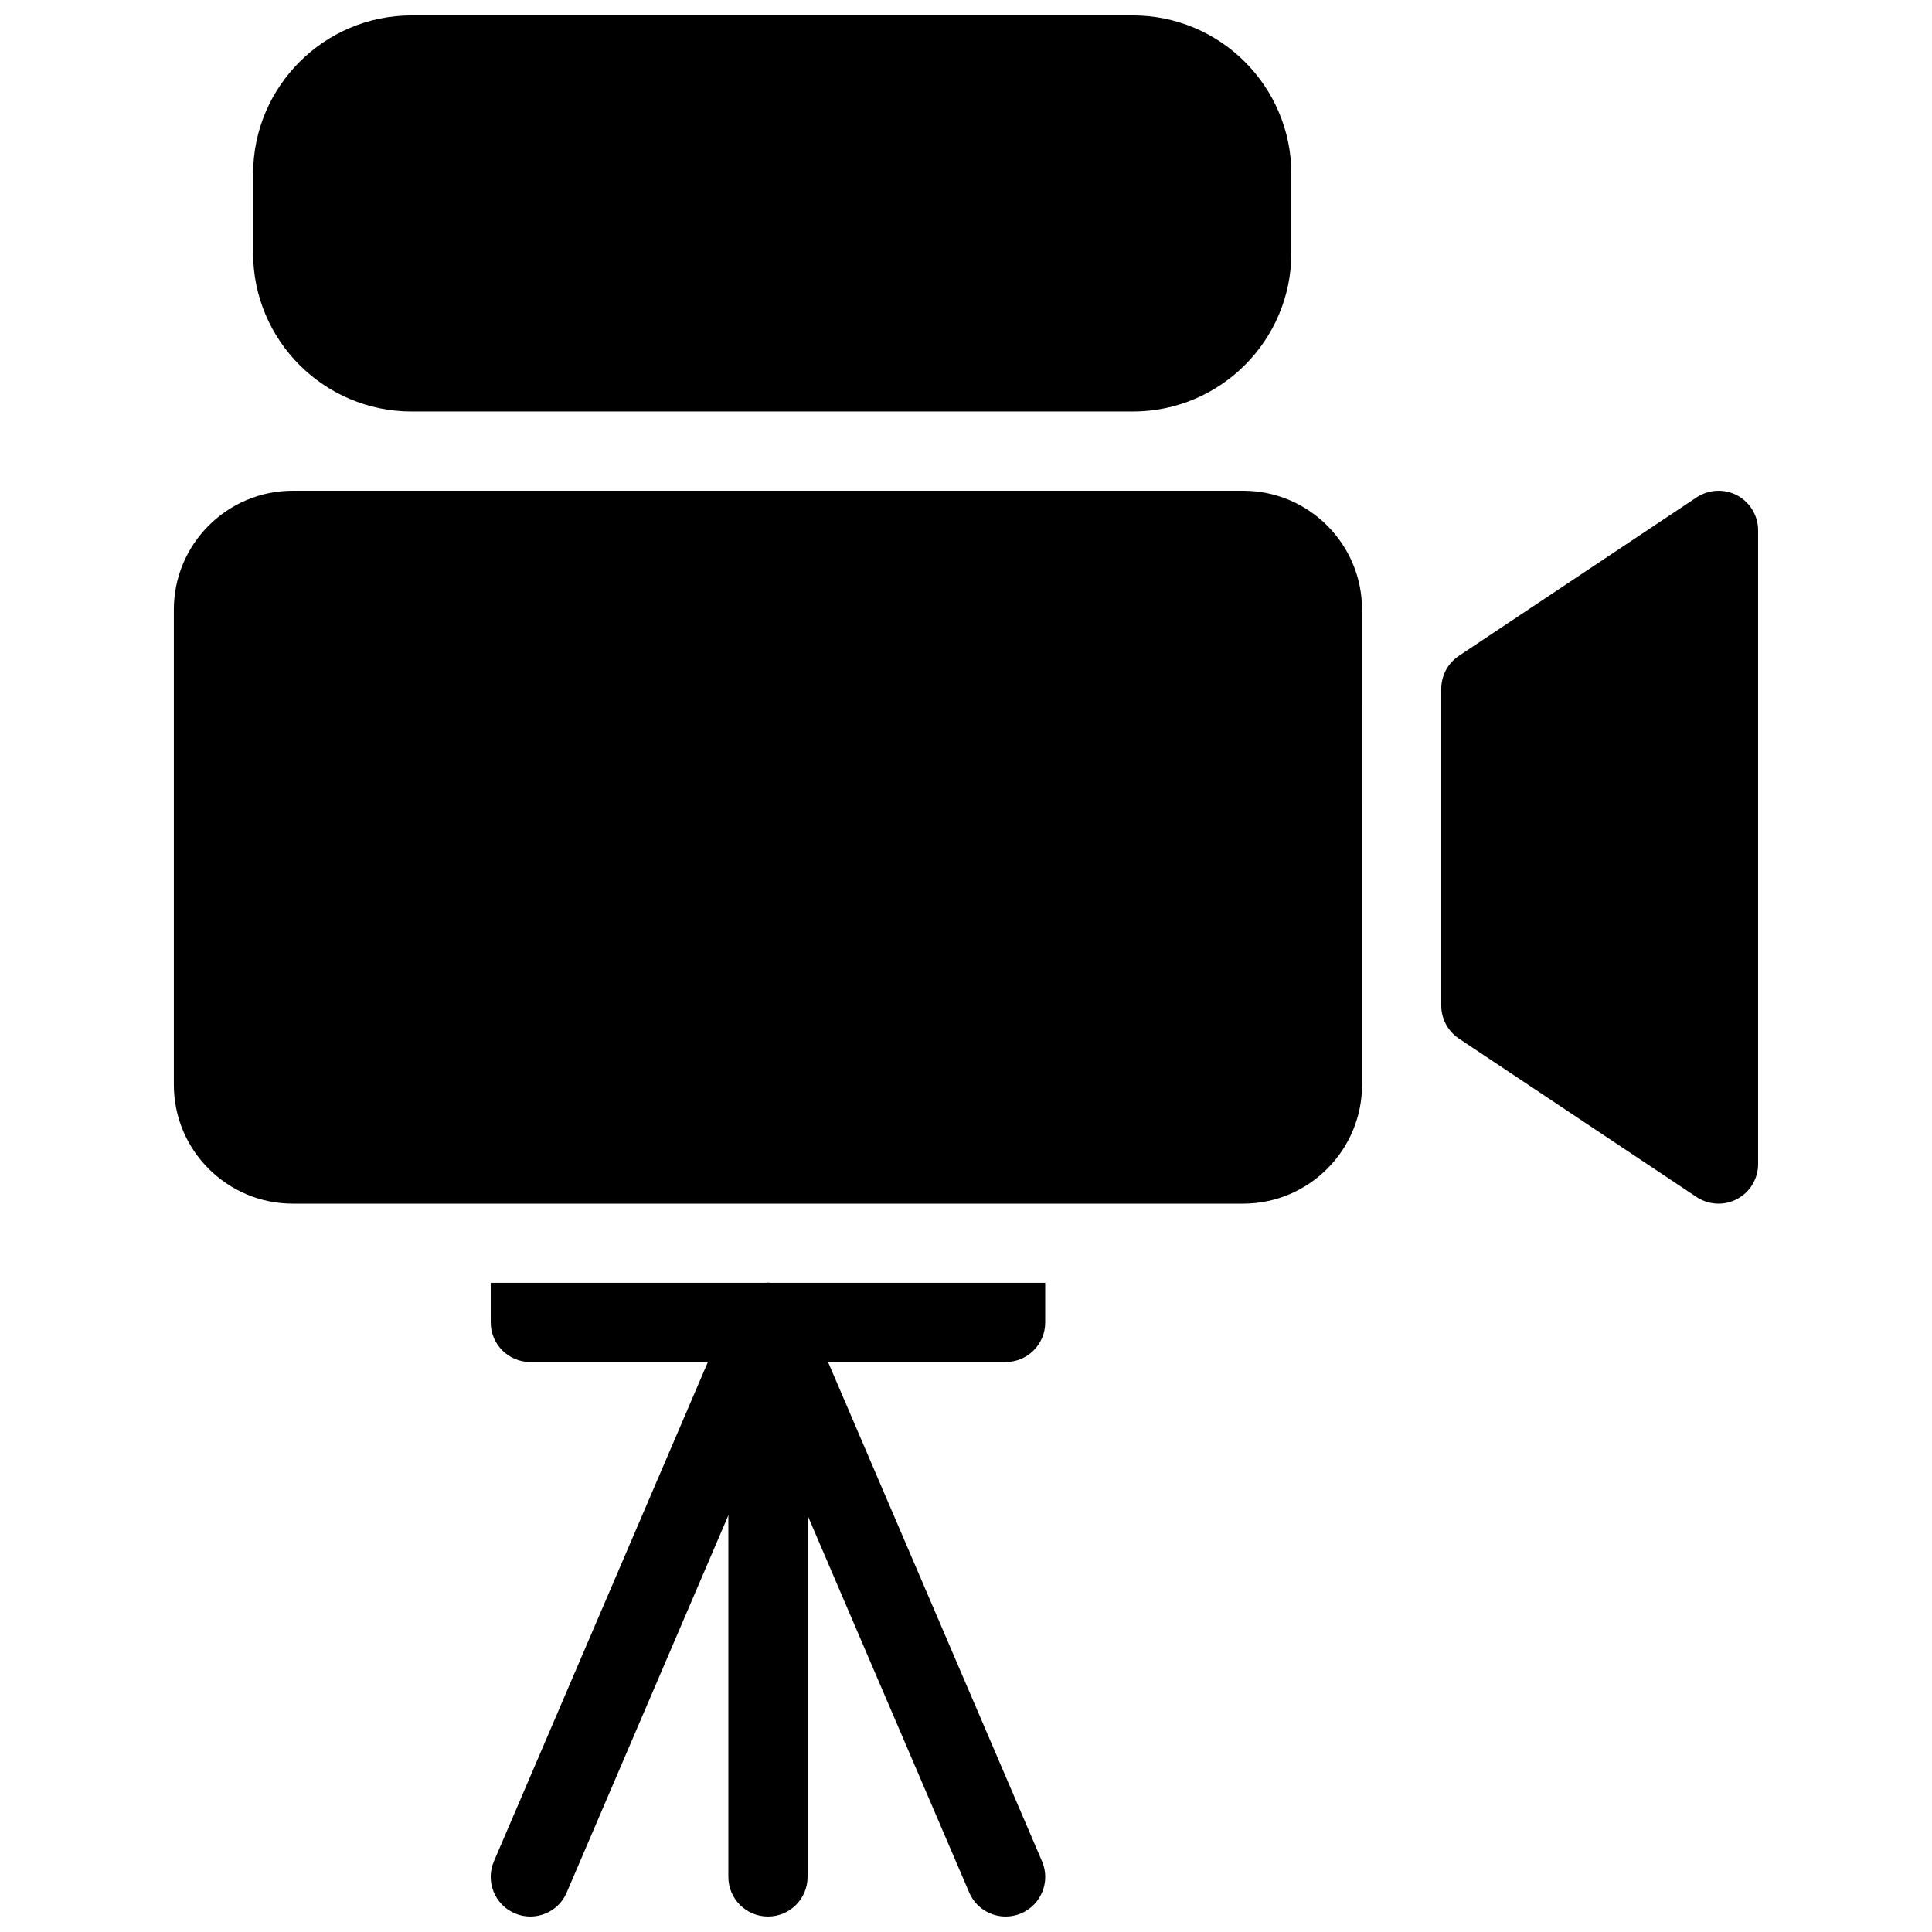 <?xml version="1.0" encoding="UTF-8"?>
<!-- Uploaded to: ICON Repo, www.svgrepo.com, Generator: ICON Repo Mixer Tools -->
<svg width="800px" height="800px" version="1.1" viewBox="144 144 512 512" xmlns="http://www.w3.org/2000/svg">
 <defs>
  <clipPath id="d">
   <path d="m211 148.09h276v105.91h-276z"/>
  </clipPath>
  <clipPath id="c">
   <path d="m337 483h22v168.9h-22z"/>
  </clipPath>
  <clipPath id="b">
   <path d="m274 483h85v168.9h-85z"/>
  </clipPath>
  <clipPath id="a">
   <path d="m337 483h84v168.9h-84z"/>
  </clipPath>
 </defs>
 <g clip-path="url(#d)">
  <path d="m444.24 148.09h-191.18c-23.156 0-41.984 18.828-41.984 41.984v20.992c0 23.152 18.828 41.984 41.984 41.984h191.18c23.152 0 41.984-18.828 41.984-41.984v-20.992c0-23.156-18.828-41.984-41.984-41.984z"/>
 </g>
 <path d="m473.47 274.05h-251.91c-17.359 0-31.488 14.129-31.488 31.488v125.95c0 17.359 14.129 31.488 31.488 31.488h251.91c17.359 0 31.488-14.129 31.488-31.488l-0.004-125.95c0-17.363-14.125-31.488-31.484-31.488z"/>
 <path d="m604.38 275.29c-3.402-1.828-7.559-1.617-10.77 0.523l-62.977 41.984c-2.93 1.953-4.684 5.227-4.684 8.734v83.969c0 3.504 1.754 6.781 4.672 8.734l62.977 41.984c1.754 1.16 3.789 1.762 5.824 1.762 1.699 0 3.402-0.41 4.953-1.238 3.414-1.828 5.543-5.387 5.543-9.258v-167.94c0-3.875-2.129-7.434-5.539-9.258z"/>
 <path d="m274.05 483.96v10.496c0 5.805 4.703 10.496 10.496 10.496h125.95c5.805 0 10.496-4.691 10.496-10.496v-10.496z"/>
 <g clip-path="url(#c)">
  <path d="m347.52 651.9c-5.793 0-10.496-4.691-10.496-10.496v-146.95c0-5.805 4.703-10.496 10.496-10.496s10.496 4.691 10.496 10.496v146.95c0 5.805-4.703 10.496-10.496 10.496z"/>
 </g>
 <g clip-path="url(#b)">
  <path d="m284.54 651.9c-1.375 0-2.781-0.262-4.137-0.852-5.32-2.289-7.797-8.461-5.512-13.781l62.977-146.95c2.277-5.344 8.43-7.84 13.781-5.512 5.32 2.289 7.797 8.461 5.512 13.781l-62.977 146.95c-1.699 3.981-5.574 6.363-9.645 6.363z"/>
 </g>
 <g clip-path="url(#a)">
  <path d="m410.5 651.9c-4.074 0-7.945-2.383-9.645-6.359l-62.977-146.95c-2.289-5.32 0.188-11.492 5.512-13.781 5.32-2.32 11.504 0.18 13.781 5.512l62.977 146.95c2.289 5.32-0.188 11.492-5.512 13.781-1.348 0.586-2.754 0.848-4.137 0.848z"/>
 </g>
</svg>